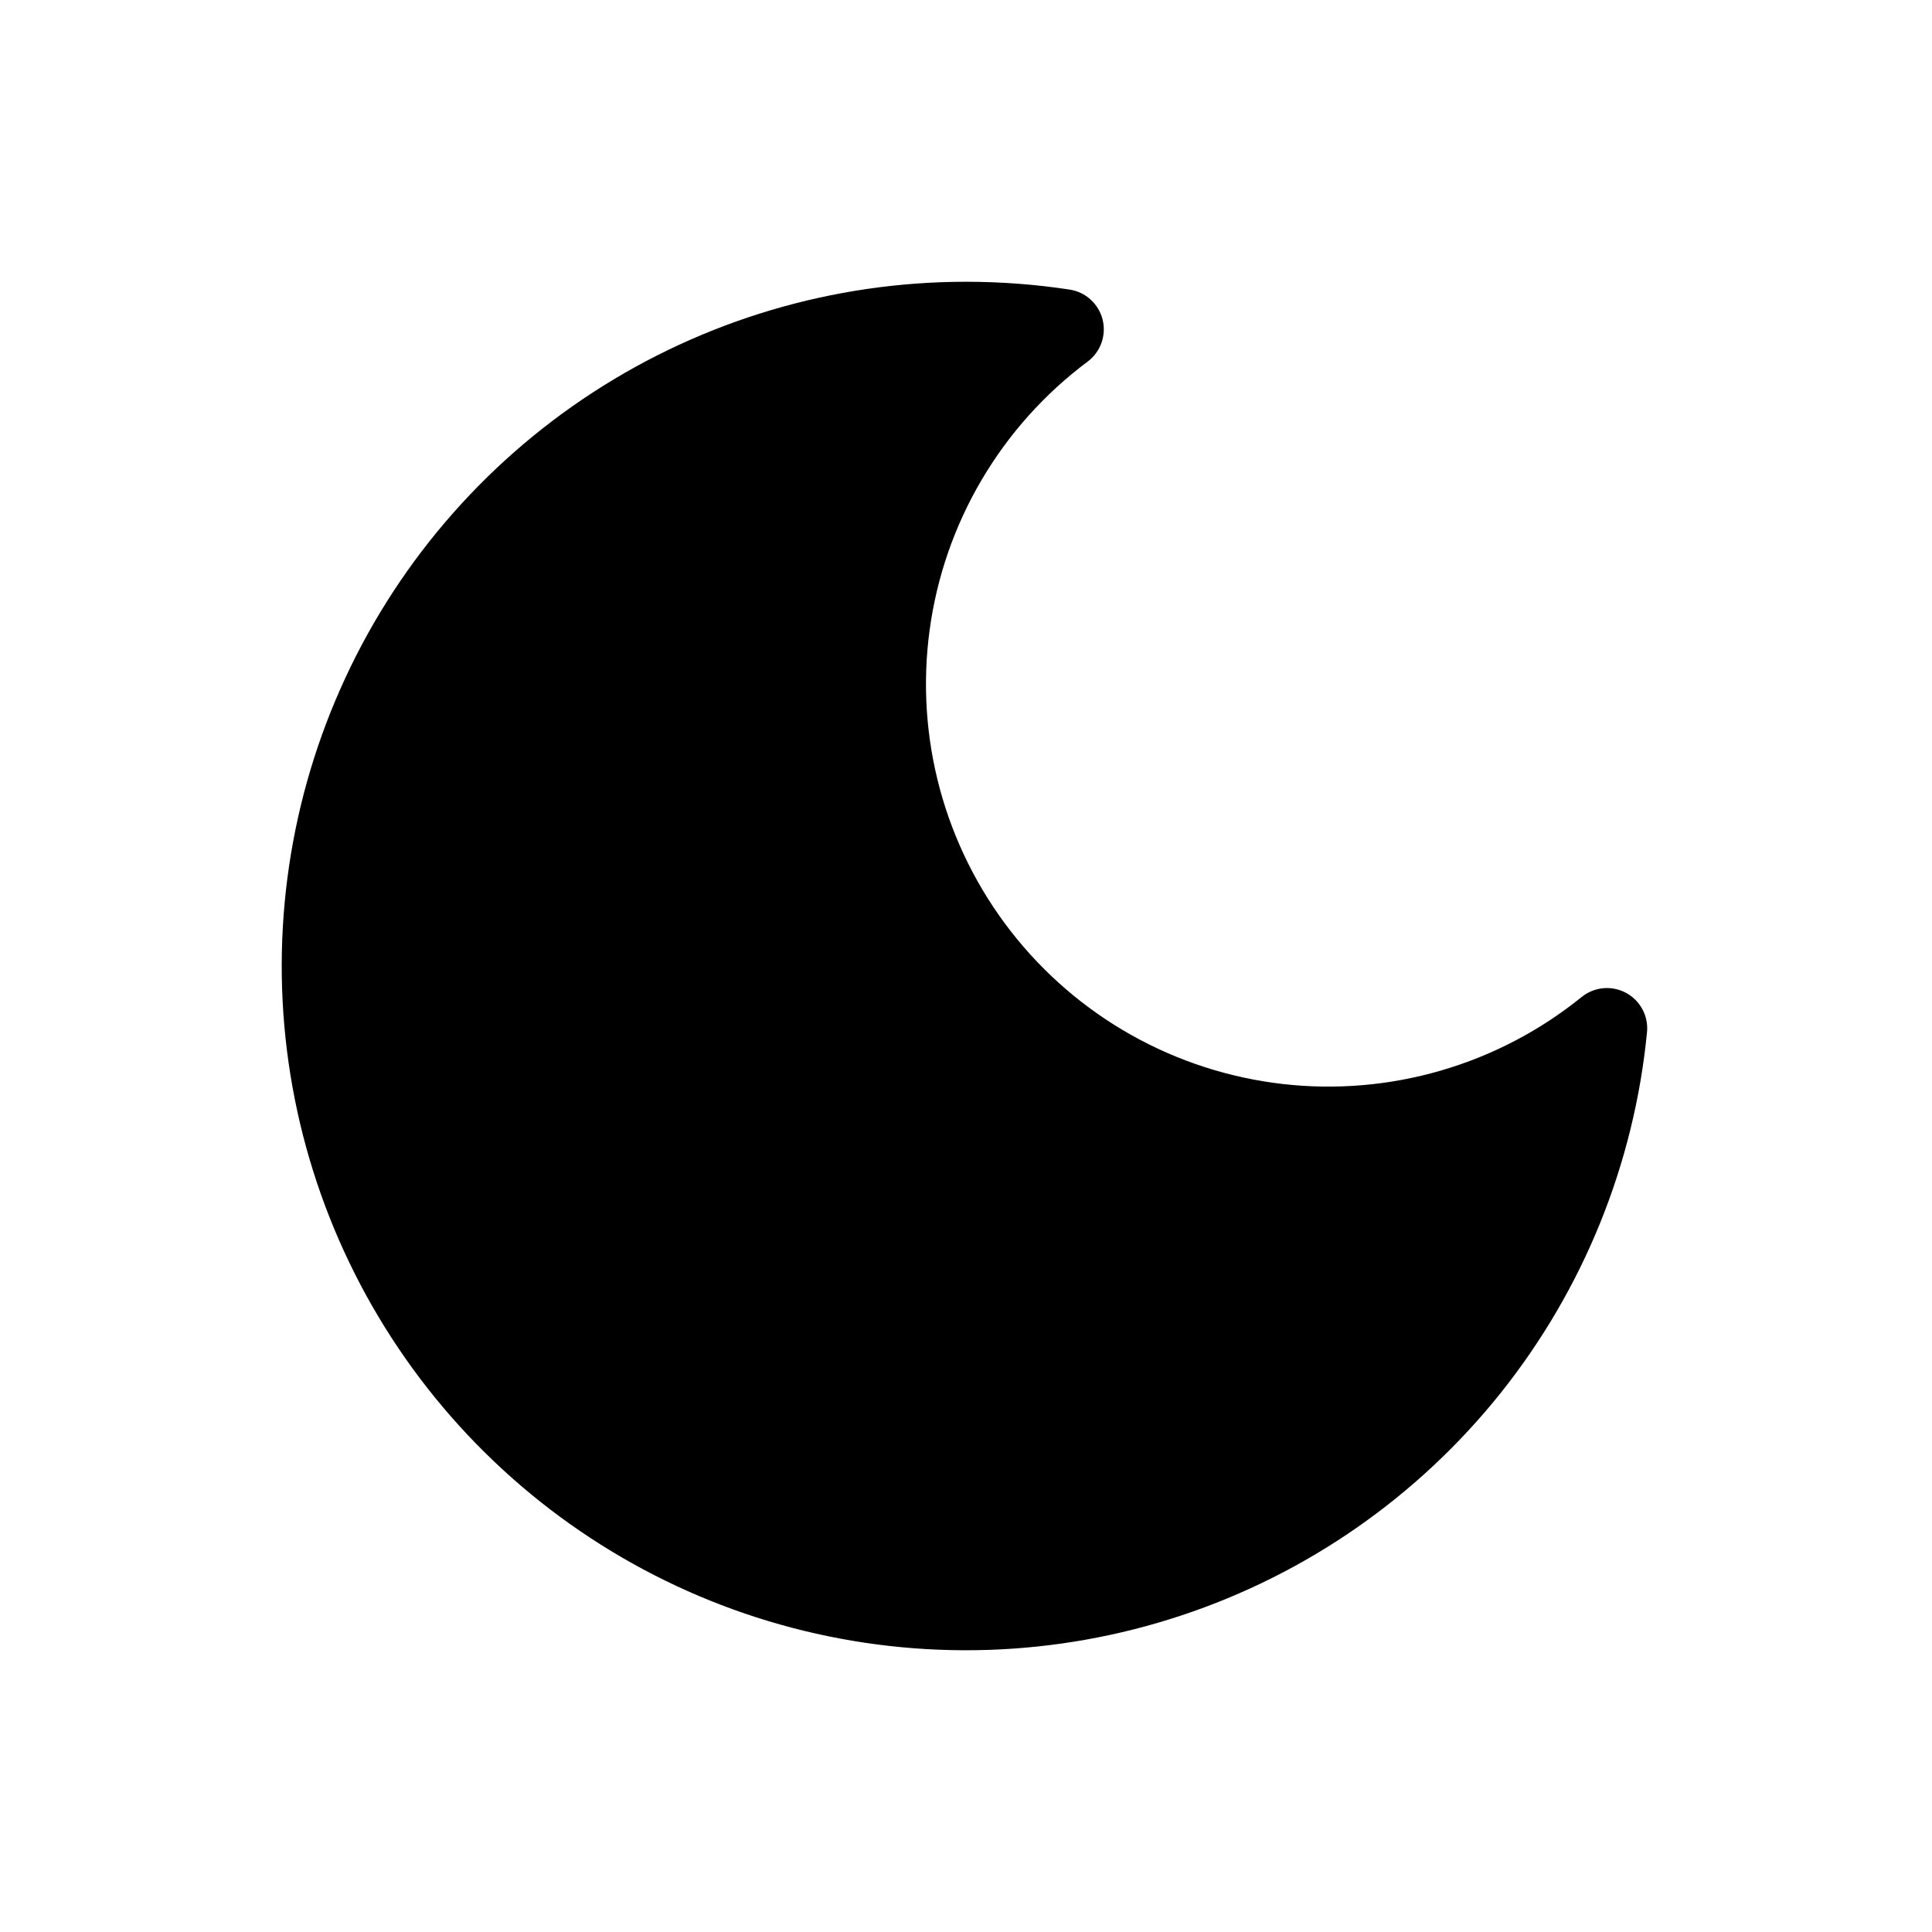 <svg width="50" height="50" viewBox="0 0 50 50" fill="none" xmlns="http://www.w3.org/2000/svg">
<path d="M25 7.292C21.57 7.292 18.215 8.287 15.34 10.158C12.466 12.029 10.196 14.694 8.808 17.83C7.419 20.965 6.971 24.437 7.517 27.823C8.064 31.209 9.582 34.363 11.887 36.902C14.192 39.441 17.185 41.257 20.502 42.128C23.82 42.999 27.318 42.888 30.573 41.808C33.829 40.729 36.7 38.727 38.84 36.047C40.979 33.366 42.294 30.122 42.625 26.708C42.644 26.504 42.602 26.299 42.505 26.119C42.408 25.939 42.26 25.791 42.08 25.694C41.899 25.598 41.694 25.556 41.49 25.575C41.286 25.595 41.093 25.674 40.933 25.802C39.857 26.673 38.617 27.321 37.287 27.707C35.957 28.094 34.563 28.211 33.188 28.053C31.812 27.894 30.481 27.463 29.274 26.784C28.067 26.105 27.008 25.192 26.157 24.098C25.307 23.005 24.684 21.753 24.323 20.416C23.963 19.079 23.872 17.683 24.058 16.311C24.243 14.938 24.7 13.616 25.403 12.422C26.105 11.229 27.038 10.187 28.148 9.358C28.313 9.235 28.437 9.066 28.506 8.873C28.575 8.679 28.585 8.469 28.535 8.27C28.485 8.071 28.377 7.891 28.224 7.752C28.072 7.614 27.882 7.524 27.679 7.494C26.792 7.359 25.897 7.292 25 7.292Z" fill="black"/>
</svg>
